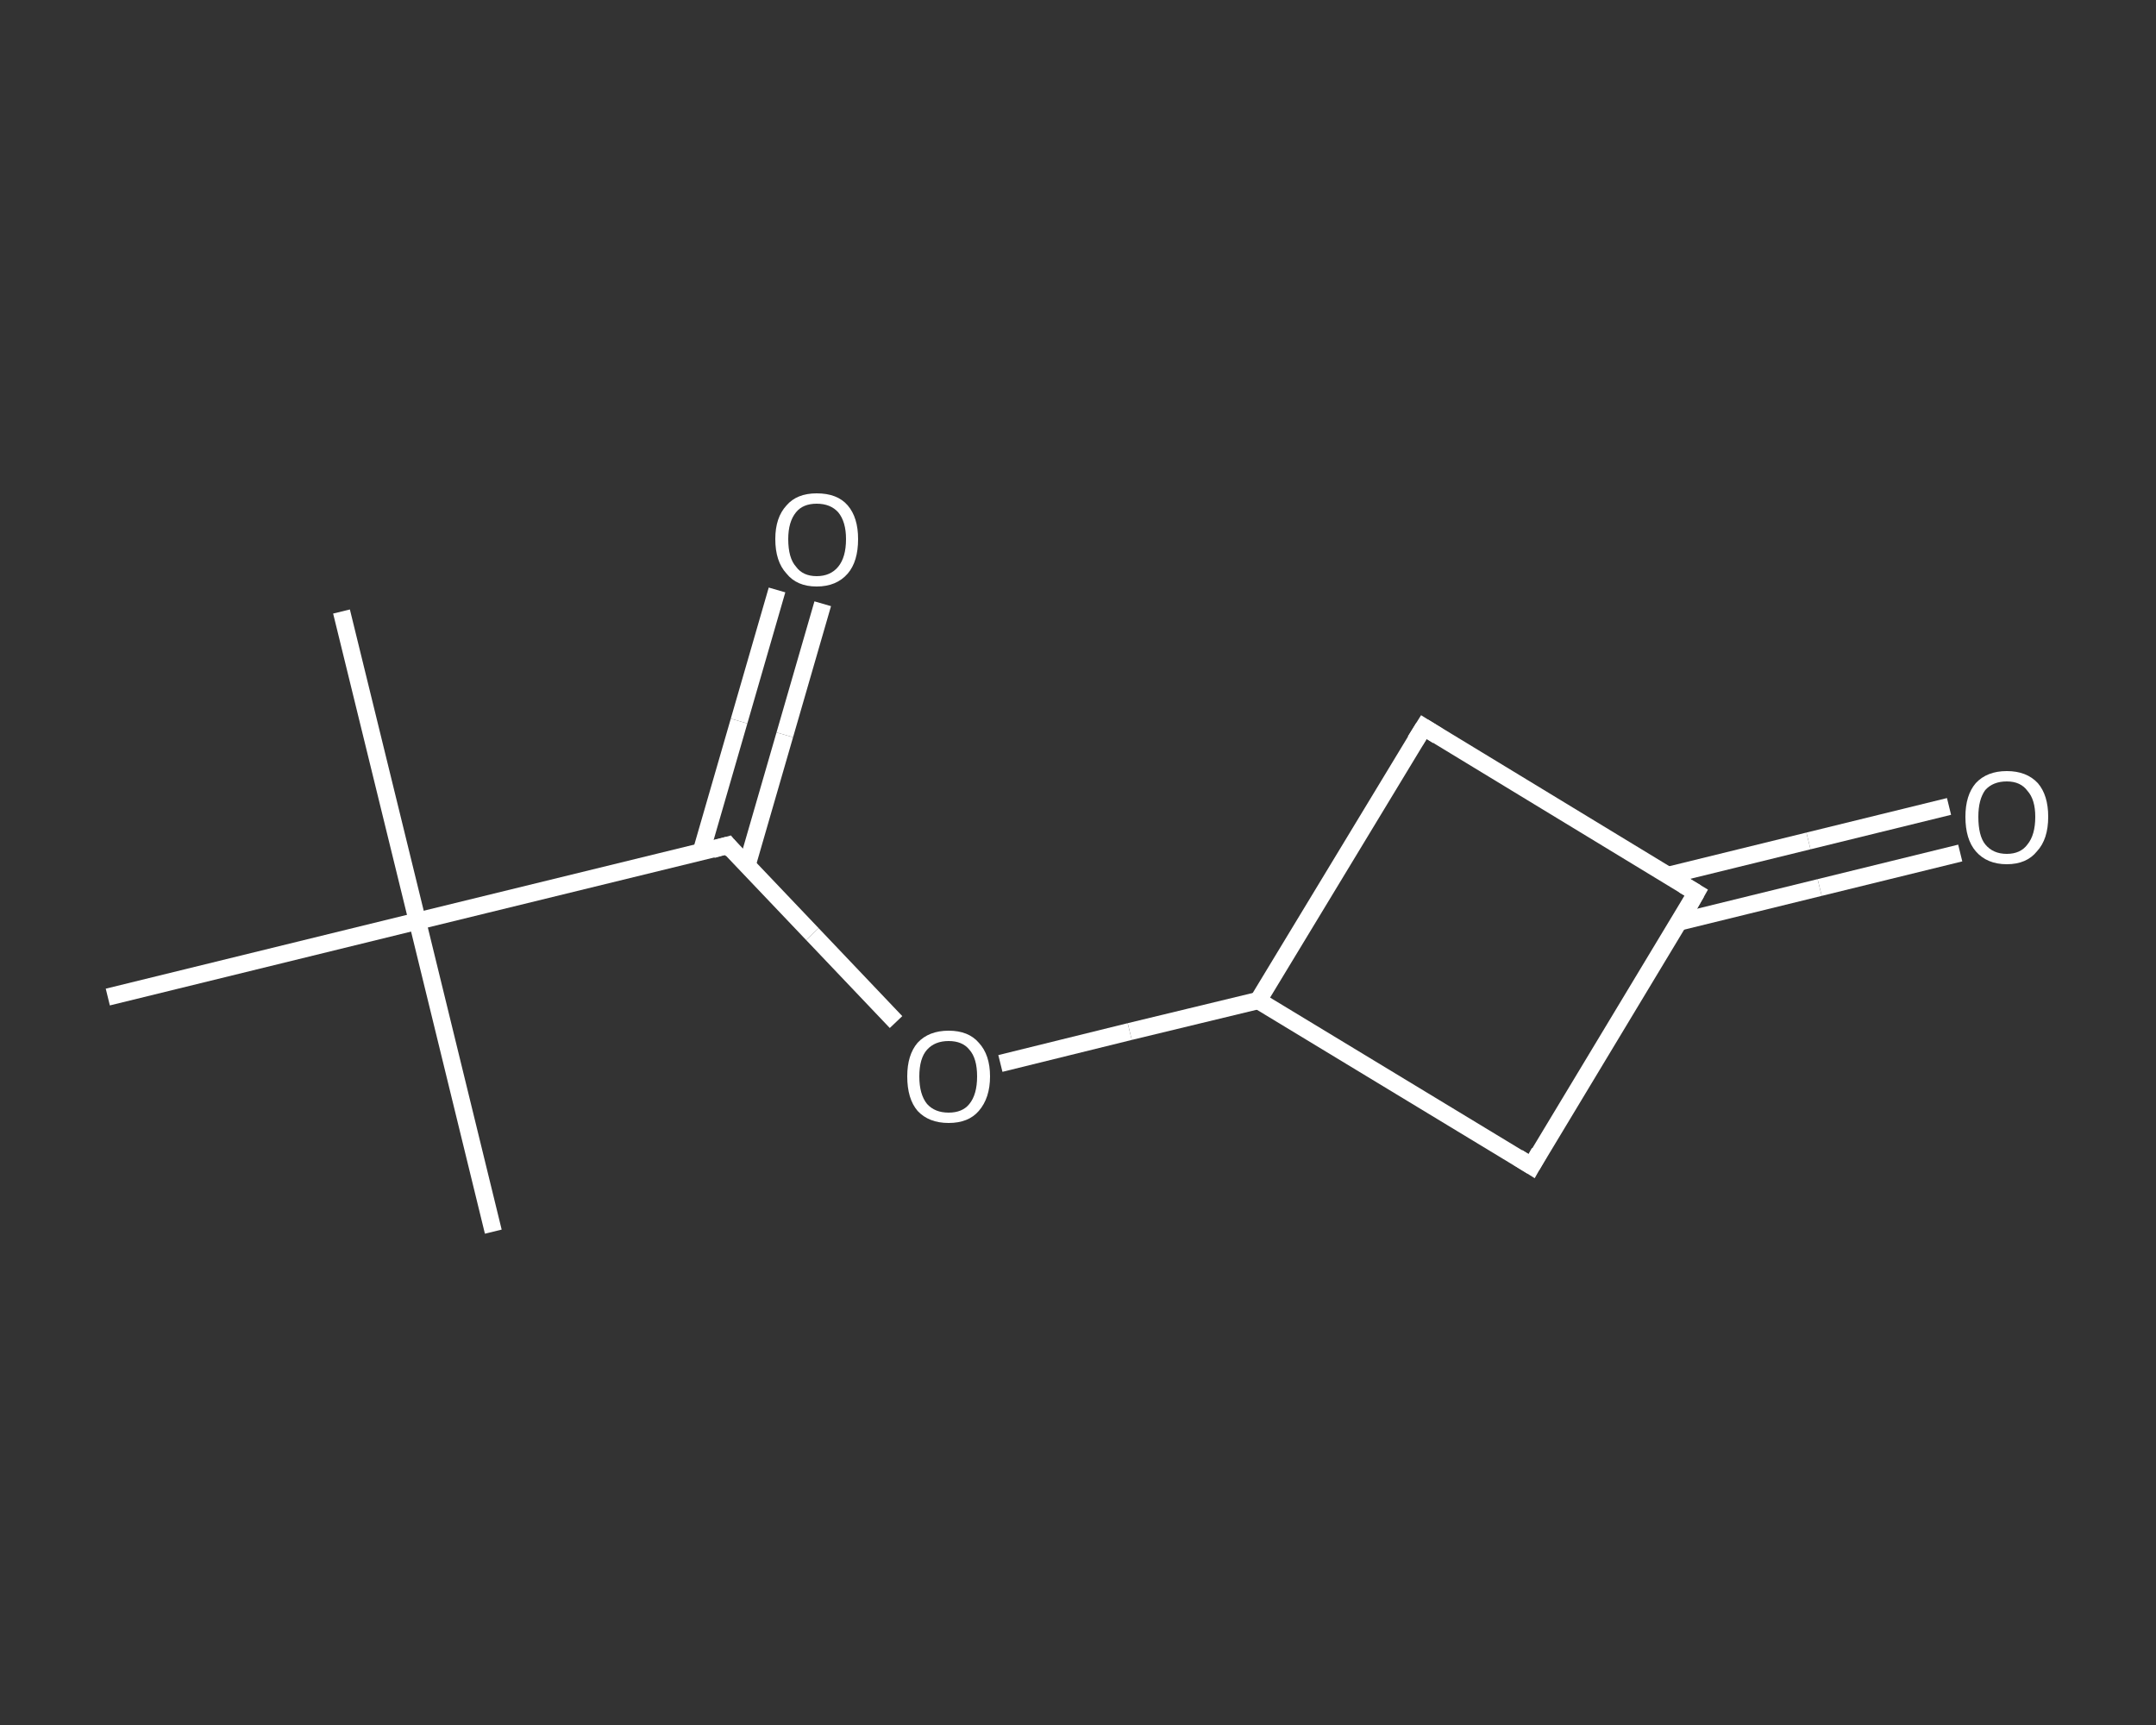 <?xml version='1.0' encoding='iso-8859-1'?>
<svg version='1.1' baseProfile='full'
              xmlns='http://www.w3.org/2000/svg'
                      xmlns:rdkit='http://www.rdkit.org/xml'
                      xmlns:xlink='http://www.w3.org/1999/xlink'
                  xml:space='preserve'
width='250px' height='200px' viewBox='0 0 250 200'>
<rect x="0" y="0" width="250" height="200" fill="#333333" stroke="none"/>
<!-- END OF HEADER -->
<rect style='opacity:1.0;fill:transparent;stroke:none' width='250.0' height='200.0' x='0.0' y='0.0'> </rect>
<path class='bond-0 atom-0 atom-1' d='M 39.6,70.9 L 48.4,106.8' style='fill:none;fill-rule:evenodd;stroke:#FFFFFF;stroke-width:2.0px;stroke-linecap:butt;stroke-linejoin:miter;stroke-opacity:1' />
<path class='bond-1 atom-1 atom-2' d='M 48.4,106.8 L 57.2,142.8' style='fill:none;fill-rule:evenodd;stroke:#FFFFFF;stroke-width:2.0px;stroke-linecap:butt;stroke-linejoin:miter;stroke-opacity:1' />
<path class='bond-2 atom-1 atom-3' d='M 48.4,106.8 L 12.5,115.6' style='fill:none;fill-rule:evenodd;stroke:#FFFFFF;stroke-width:2.0px;stroke-linecap:butt;stroke-linejoin:miter;stroke-opacity:1' />
<path class='bond-3 atom-1 atom-4' d='M 48.4,106.8 L 84.4,98.0' style='fill:none;fill-rule:evenodd;stroke:#FFFFFF;stroke-width:2.0px;stroke-linecap:butt;stroke-linejoin:miter;stroke-opacity:1' />
<path class='bond-4 atom-4 atom-5' d='M 86.6,100.4 L 91.0,85.2' style='fill:none;fill-rule:evenodd;stroke:#FFFFFF;stroke-width:2.0px;stroke-linecap:butt;stroke-linejoin:miter;stroke-opacity:1' />
<path class='bond-4 atom-4 atom-5' d='M 91.0,85.2 L 95.4,70.0' style='fill:none;fill-rule:evenodd;stroke:#FFFFFF;stroke-width:2.0px;stroke-linecap:butt;stroke-linejoin:miter;stroke-opacity:1' />
<path class='bond-4 atom-4 atom-5' d='M 81.3,98.8 L 85.7,83.6' style='fill:none;fill-rule:evenodd;stroke:#FFFFFF;stroke-width:2.0px;stroke-linecap:butt;stroke-linejoin:miter;stroke-opacity:1' />
<path class='bond-4 atom-4 atom-5' d='M 85.7,83.6 L 90.1,68.4' style='fill:none;fill-rule:evenodd;stroke:#FFFFFF;stroke-width:2.0px;stroke-linecap:butt;stroke-linejoin:miter;stroke-opacity:1' />
<path class='bond-5 atom-4 atom-6' d='M 84.4,98.0 L 94.2,108.3' style='fill:none;fill-rule:evenodd;stroke:#FFFFFF;stroke-width:2.0px;stroke-linecap:butt;stroke-linejoin:miter;stroke-opacity:1' />
<path class='bond-5 atom-4 atom-6' d='M 94.2,108.3 L 103.9,118.5' style='fill:none;fill-rule:evenodd;stroke:#FFFFFF;stroke-width:2.0px;stroke-linecap:butt;stroke-linejoin:miter;stroke-opacity:1' />
<path class='bond-6 atom-6 atom-7' d='M 116.0,123.3 L 131.0,119.6' style='fill:none;fill-rule:evenodd;stroke:#FFFFFF;stroke-width:2.0px;stroke-linecap:butt;stroke-linejoin:miter;stroke-opacity:1' />
<path class='bond-6 atom-6 atom-7' d='M 131.0,119.6 L 145.9,116.0' style='fill:none;fill-rule:evenodd;stroke:#FFFFFF;stroke-width:2.0px;stroke-linecap:butt;stroke-linejoin:miter;stroke-opacity:1' />
<path class='bond-7 atom-7 atom-8' d='M 145.9,116.0 L 165.1,84.3' style='fill:none;fill-rule:evenodd;stroke:#FFFFFF;stroke-width:2.0px;stroke-linecap:butt;stroke-linejoin:miter;stroke-opacity:1' />
<path class='bond-8 atom-8 atom-9' d='M 165.1,84.3 L 196.7,103.5' style='fill:none;fill-rule:evenodd;stroke:#FFFFFF;stroke-width:2.0px;stroke-linecap:butt;stroke-linejoin:miter;stroke-opacity:1' />
<path class='bond-9 atom-9 atom-10' d='M 194.7,106.9 L 211.0,102.9' style='fill:none;fill-rule:evenodd;stroke:#FFFFFF;stroke-width:2.0px;stroke-linecap:butt;stroke-linejoin:miter;stroke-opacity:1' />
<path class='bond-9 atom-9 atom-10' d='M 211.0,102.9 L 227.3,98.9' style='fill:none;fill-rule:evenodd;stroke:#FFFFFF;stroke-width:2.0px;stroke-linecap:butt;stroke-linejoin:miter;stroke-opacity:1' />
<path class='bond-9 atom-9 atom-10' d='M 193.4,101.5 L 209.7,97.5' style='fill:none;fill-rule:evenodd;stroke:#FFFFFF;stroke-width:2.0px;stroke-linecap:butt;stroke-linejoin:miter;stroke-opacity:1' />
<path class='bond-9 atom-9 atom-10' d='M 209.7,97.5 L 226.0,93.5' style='fill:none;fill-rule:evenodd;stroke:#FFFFFF;stroke-width:2.0px;stroke-linecap:butt;stroke-linejoin:miter;stroke-opacity:1' />
<path class='bond-10 atom-9 atom-11' d='M 196.7,103.5 L 177.6,135.2' style='fill:none;fill-rule:evenodd;stroke:#FFFFFF;stroke-width:2.0px;stroke-linecap:butt;stroke-linejoin:miter;stroke-opacity:1' />
<path class='bond-11 atom-11 atom-7' d='M 177.6,135.2 L 145.9,116.0' style='fill:none;fill-rule:evenodd;stroke:#FFFFFF;stroke-width:2.0px;stroke-linecap:butt;stroke-linejoin:miter;stroke-opacity:1' />
<path d='M 82.6,98.5 L 84.4,98.0 L 84.9,98.6' style='fill:none;stroke:#FFFFFF;stroke-width:2.0px;stroke-linecap:butt;stroke-linejoin:miter;stroke-opacity:1;' />
<path d='M 164.1,85.9 L 165.1,84.3 L 166.7,85.3' style='fill:none;stroke:#FFFFFF;stroke-width:2.0px;stroke-linecap:butt;stroke-linejoin:miter;stroke-opacity:1;' />
<path d='M 195.2,102.6 L 196.7,103.5 L 195.8,105.1' style='fill:none;stroke:#FFFFFF;stroke-width:2.0px;stroke-linecap:butt;stroke-linejoin:miter;stroke-opacity:1;' />
<path d='M 178.5,133.6 L 177.6,135.2 L 176.0,134.2' style='fill:none;stroke:#FFFFFF;stroke-width:2.0px;stroke-linecap:butt;stroke-linejoin:miter;stroke-opacity:1;' />
<path class='atom-5' d='M 89.9 62.5
Q 89.9 60.0, 91.2 58.6
Q 92.4 57.2, 94.7 57.2
Q 97.1 57.2, 98.3 58.6
Q 99.5 60.0, 99.5 62.5
Q 99.5 65.1, 98.3 66.5
Q 97.0 68.0, 94.7 68.0
Q 92.4 68.0, 91.2 66.5
Q 89.9 65.1, 89.9 62.5
M 94.7 66.8
Q 96.3 66.8, 97.2 65.7
Q 98.1 64.6, 98.1 62.5
Q 98.1 60.5, 97.2 59.4
Q 96.3 58.4, 94.7 58.4
Q 93.1 58.4, 92.3 59.4
Q 91.4 60.5, 91.4 62.5
Q 91.4 64.7, 92.3 65.7
Q 93.1 66.8, 94.7 66.8
' fill='#FFFFFF'/>
<path class='atom-6' d='M 105.2 124.8
Q 105.2 122.3, 106.4 120.9
Q 107.7 119.5, 110.0 119.5
Q 112.3 119.5, 113.5 120.9
Q 114.8 122.3, 114.8 124.8
Q 114.8 127.3, 113.5 128.8
Q 112.3 130.2, 110.0 130.2
Q 107.7 130.2, 106.4 128.8
Q 105.2 127.4, 105.2 124.8
M 110.0 129.0
Q 111.6 129.0, 112.4 128.0
Q 113.3 126.9, 113.3 124.8
Q 113.3 122.7, 112.4 121.7
Q 111.6 120.7, 110.0 120.7
Q 108.4 120.7, 107.5 121.7
Q 106.6 122.7, 106.6 124.8
Q 106.6 126.9, 107.5 128.0
Q 108.4 129.0, 110.0 129.0
' fill='#FFFFFF'/>
<path class='atom-10' d='M 227.9 94.7
Q 227.9 92.2, 229.1 90.8
Q 230.4 89.4, 232.7 89.4
Q 235.0 89.4, 236.3 90.8
Q 237.5 92.2, 237.5 94.7
Q 237.5 97.3, 236.2 98.7
Q 235.0 100.2, 232.7 100.2
Q 230.4 100.2, 229.1 98.7
Q 227.9 97.3, 227.9 94.7
M 232.7 99.0
Q 234.3 99.0, 235.1 97.9
Q 236.0 96.8, 236.0 94.7
Q 236.0 92.7, 235.1 91.7
Q 234.3 90.6, 232.7 90.6
Q 231.1 90.6, 230.2 91.6
Q 229.4 92.7, 229.4 94.7
Q 229.4 96.9, 230.2 97.9
Q 231.1 99.0, 232.7 99.0
' fill='#FFFFFF'/>
</svg>
